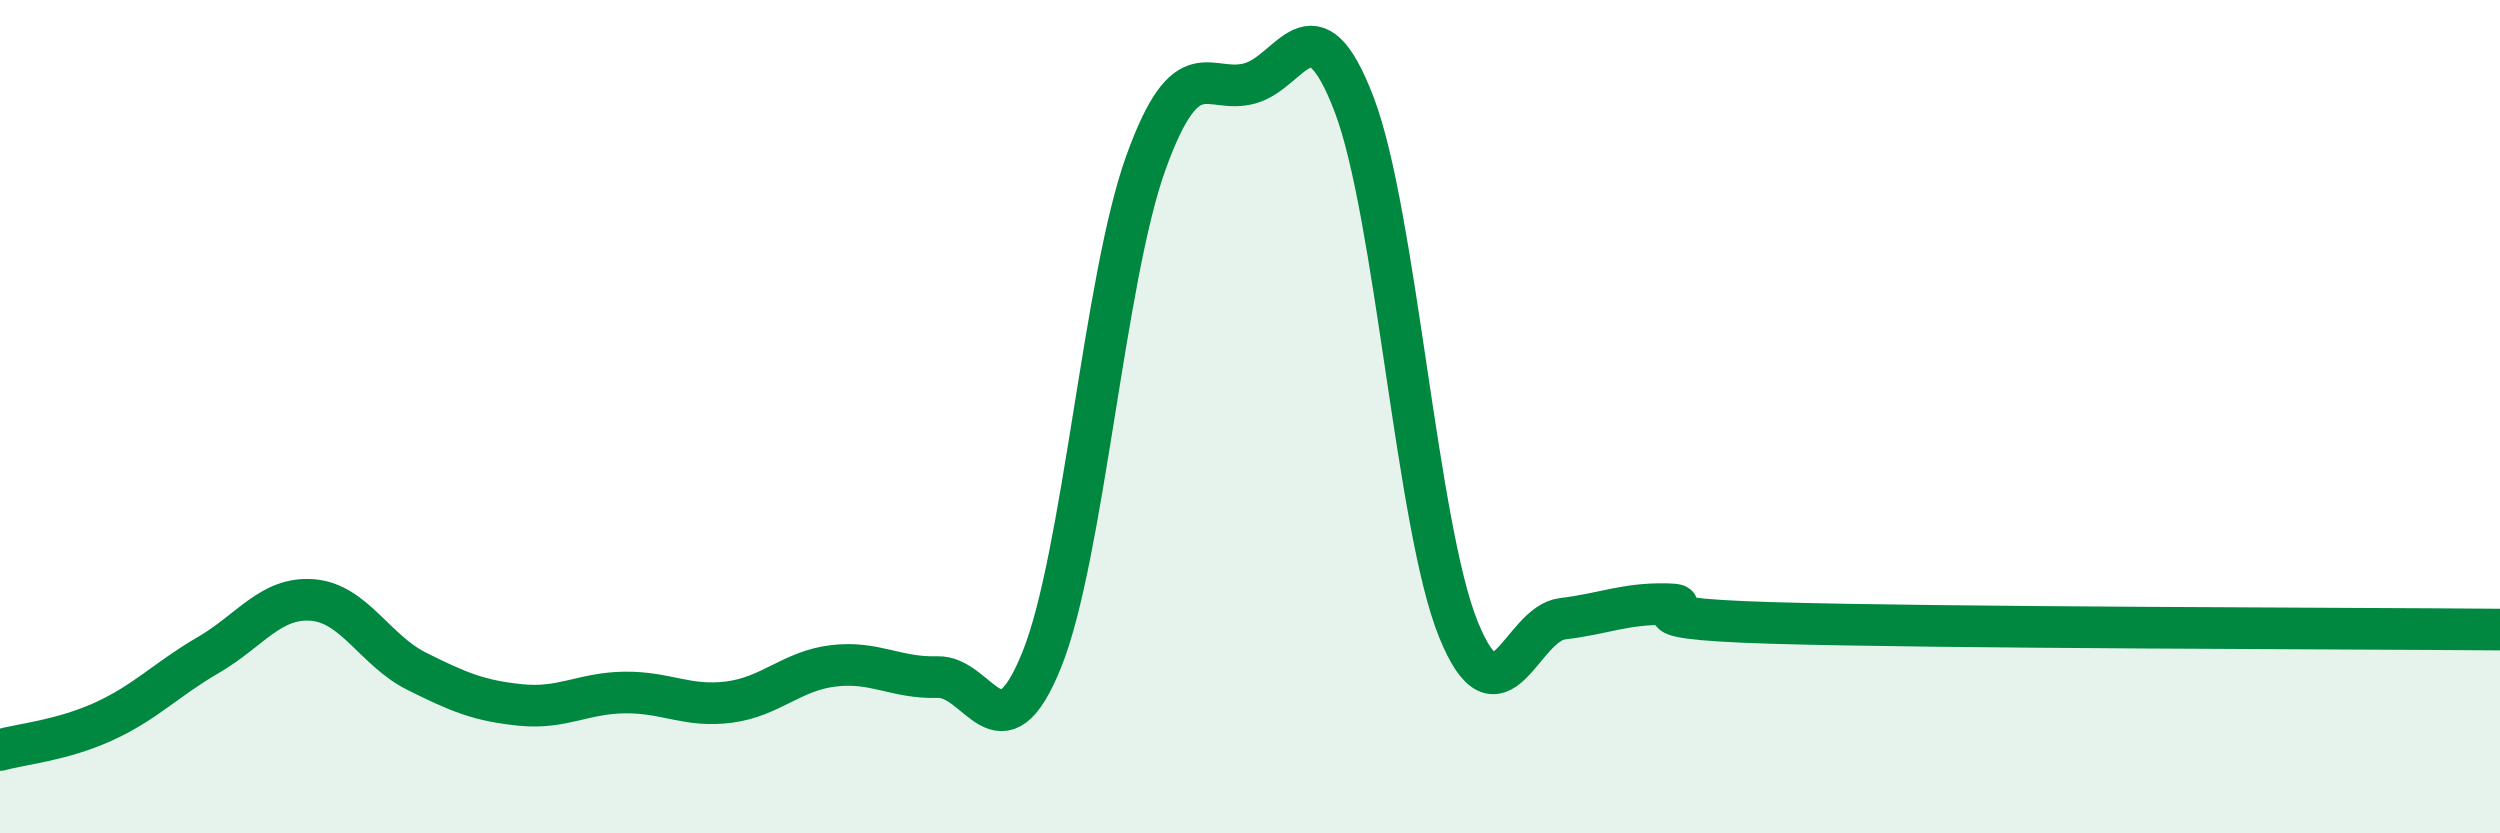 
    <svg width="60" height="20" viewBox="0 0 60 20" xmlns="http://www.w3.org/2000/svg">
      <path
        d="M 0,18 C 0.5,17.86 1.5,17.77 2.5,17.31 C 3.5,16.85 4,16.3 5,15.72 C 6,15.14 6.5,14.32 7.5,14.4 C 8.5,14.48 9,15.61 10,16.11 C 11,16.61 11.5,16.82 12.5,16.92 C 13.5,17.02 14,16.63 15,16.62 C 16,16.61 16.5,16.98 17.5,16.85 C 18.5,16.72 19,16.1 20,15.98 C 21,15.86 21.5,16.28 22.5,16.25 C 23.5,16.22 24,18.31 25,15.84 C 26,13.37 26.5,6.68 27.5,3.91 C 28.5,1.14 29,2.28 30,2 C 31,1.72 31.5,-0.11 32.5,2.51 C 33.5,5.13 34,12.63 35,15.1 C 36,17.57 36.5,14.97 37.5,14.85 C 38.5,14.73 39,14.48 40,14.5 C 41,14.52 38.5,14.83 42.5,14.95 C 46.5,15.07 56.5,15.08 60,15.11L60 20L0 20Z"
        fill="#008740"
        opacity="0.1"
        stroke-linecap="round"
        stroke-linejoin="round"
      />
      <path
        d="M 0,18 C 0.5,17.86 1.5,17.77 2.5,17.31 C 3.5,16.85 4,16.3 5,15.72 C 6,15.14 6.5,14.32 7.5,14.4 C 8.5,14.48 9,15.61 10,16.11 C 11,16.61 11.5,16.82 12.5,16.92 C 13.5,17.02 14,16.63 15,16.62 C 16,16.61 16.5,16.98 17.5,16.85 C 18.5,16.72 19,16.1 20,15.98 C 21,15.86 21.5,16.28 22.5,16.25 C 23.5,16.22 24,18.31 25,15.84 C 26,13.37 26.5,6.68 27.5,3.91 C 28.5,1.14 29,2.28 30,2 C 31,1.72 31.5,-0.11 32.5,2.51 C 33.5,5.13 34,12.63 35,15.1 C 36,17.57 36.5,14.97 37.5,14.85 C 38.5,14.73 39,14.48 40,14.5 C 41,14.52 38.5,14.83 42.5,14.95 C 46.5,15.07 56.5,15.08 60,15.11"
        stroke="#008740"
        stroke-width="1"
        fill="none"
        stroke-linecap="round"
        stroke-linejoin="round"
      />
    </svg>
  